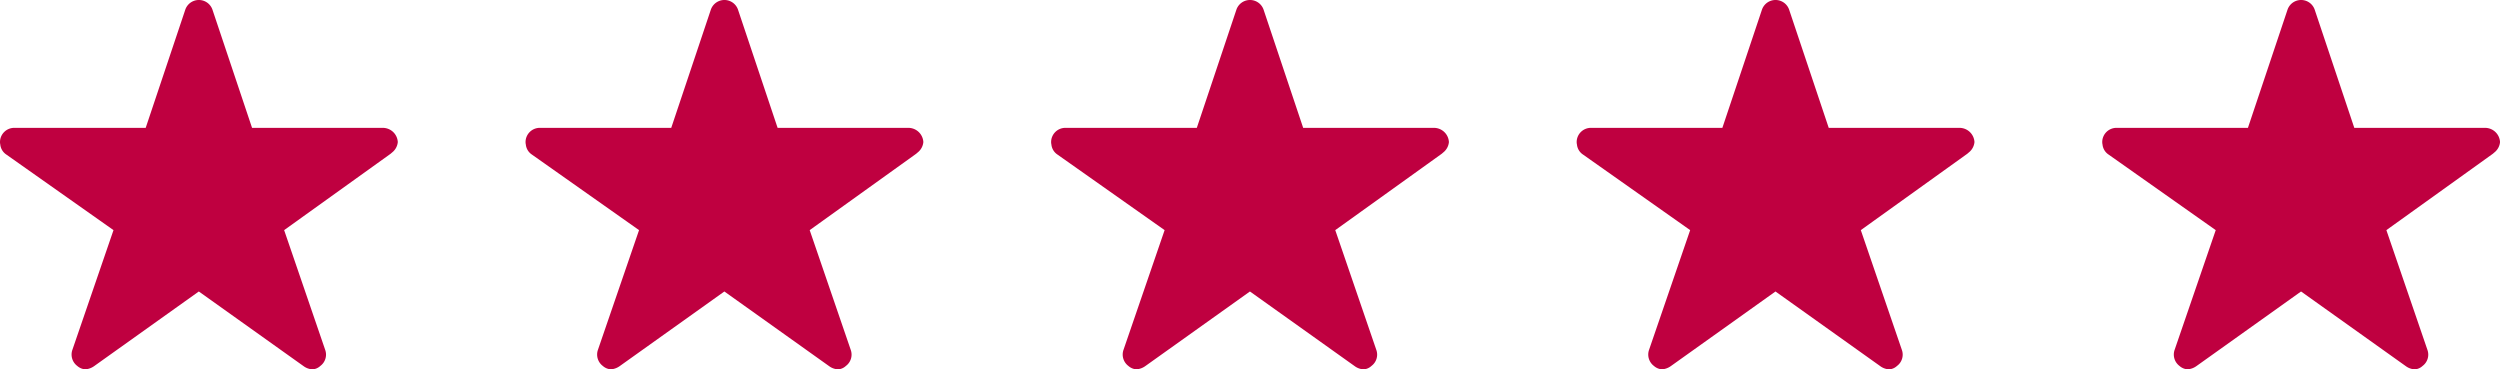 <svg xmlns="http://www.w3.org/2000/svg" width="155.294" height="22.943" viewBox="0 0 155.294 22.943">
  <g id="Group_1251" data-name="Group 1251" transform="translate(-196 -4211.307)">
    <path id="Icon_ionic-ios-star" data-name="Icon ionic-ios-star" d="M26.02,11.317H17.907L15.442,3.96a.893.893,0,0,0-1.677,0L11.3,11.317H3.132a.885.885,0,0,0-.882.882.648.648,0,0,0,.017.149.848.848,0,0,0,.37.623L9.3,17.67,6.745,25.11a.885.885,0,0,0,.3.993.853.853,0,0,0,.5.215,1.081,1.081,0,0,0,.552-.2L14.6,21.481l6.508,4.638a1.033,1.033,0,0,0,.552.2.792.792,0,0,0,.491-.215.874.874,0,0,0,.3-.993L19.9,17.67l6.613-4.743.16-.138a.925.925,0,0,0,.287-.59A.934.934,0,0,0,26.02,11.317Z" transform="translate(193.75 4207.932)" fill="#bf0040"/>
    <path id="Icon_ionic-ios-star-2" data-name="Icon ionic-ios-star" d="M26.02,11.317H17.907L15.442,3.96a.893.893,0,0,0-1.677,0L11.3,11.317H3.132a.885.885,0,0,0-.882.882.648.648,0,0,0,.017.149.848.848,0,0,0,.37.623L9.3,17.67,6.745,25.11a.885.885,0,0,0,.3.993.853.853,0,0,0,.5.215,1.081,1.081,0,0,0,.552-.2L14.6,21.481l6.508,4.638a1.033,1.033,0,0,0,.552.2.792.792,0,0,0,.491-.215.874.874,0,0,0,.3-.993L19.9,17.67l6.613-4.743.16-.138a.925.925,0,0,0,.287-.59A.934.934,0,0,0,26.02,11.317Z" transform="translate(226.396 4207.932)" fill="#bf0040"/>
    <path id="Icon_ionic-ios-star-3" data-name="Icon ionic-ios-star" d="M26.02,11.317H17.907L15.442,3.96a.893.893,0,0,0-1.677,0L11.3,11.317H3.132a.885.885,0,0,0-.882.882.648.648,0,0,0,.017.149.848.848,0,0,0,.37.623L9.3,17.67,6.745,25.11a.885.885,0,0,0,.3.993.853.853,0,0,0,.5.215,1.081,1.081,0,0,0,.552-.2L14.6,21.481l6.508,4.638a1.033,1.033,0,0,0,.552.2.792.792,0,0,0,.491-.215.874.874,0,0,0,.3-.993L19.9,17.67l6.613-4.743.16-.138a.925.925,0,0,0,.287-.59A.934.934,0,0,0,26.02,11.317Z" transform="translate(259.043 4207.932)" fill="#bf0040"/>
    <path id="Icon_ionic-ios-star-4" data-name="Icon ionic-ios-star" d="M26.02,11.317H17.907L15.442,3.96a.893.893,0,0,0-1.677,0L11.3,11.317H3.132a.885.885,0,0,0-.882.882.648.648,0,0,0,.017.149.848.848,0,0,0,.37.623L9.3,17.67,6.745,25.11a.885.885,0,0,0,.3.993.853.853,0,0,0,.5.215,1.081,1.081,0,0,0,.552-.2L14.6,21.481l6.508,4.638a1.033,1.033,0,0,0,.552.2.792.792,0,0,0,.491-.215.874.874,0,0,0,.3-.993L19.9,17.67l6.613-4.743.16-.138a.925.925,0,0,0,.287-.59A.934.934,0,0,0,26.02,11.317Z" transform="translate(291.689 4207.932)" fill="#bf0040"/>
    <path id="Icon_ionic-ios-star-5" data-name="Icon ionic-ios-star" d="M26.02,11.317H17.907L15.442,3.96a.893.893,0,0,0-1.677,0L11.3,11.317H3.132a.885.885,0,0,0-.882.882.648.648,0,0,0,.017.149.848.848,0,0,0,.37.623L9.3,17.67,6.745,25.11a.885.885,0,0,0,.3.993.853.853,0,0,0,.5.215,1.081,1.081,0,0,0,.552-.2L14.6,21.481l6.508,4.638a1.033,1.033,0,0,0,.552.2.792.792,0,0,0,.491-.215.874.874,0,0,0,.3-.993L19.9,17.67l6.613-4.743.16-.138a.925.925,0,0,0,.287-.59A.934.934,0,0,0,26.02,11.317Z" transform="translate(324.336 4207.932)" fill="#bf0040"/>
  </g>
</svg>
